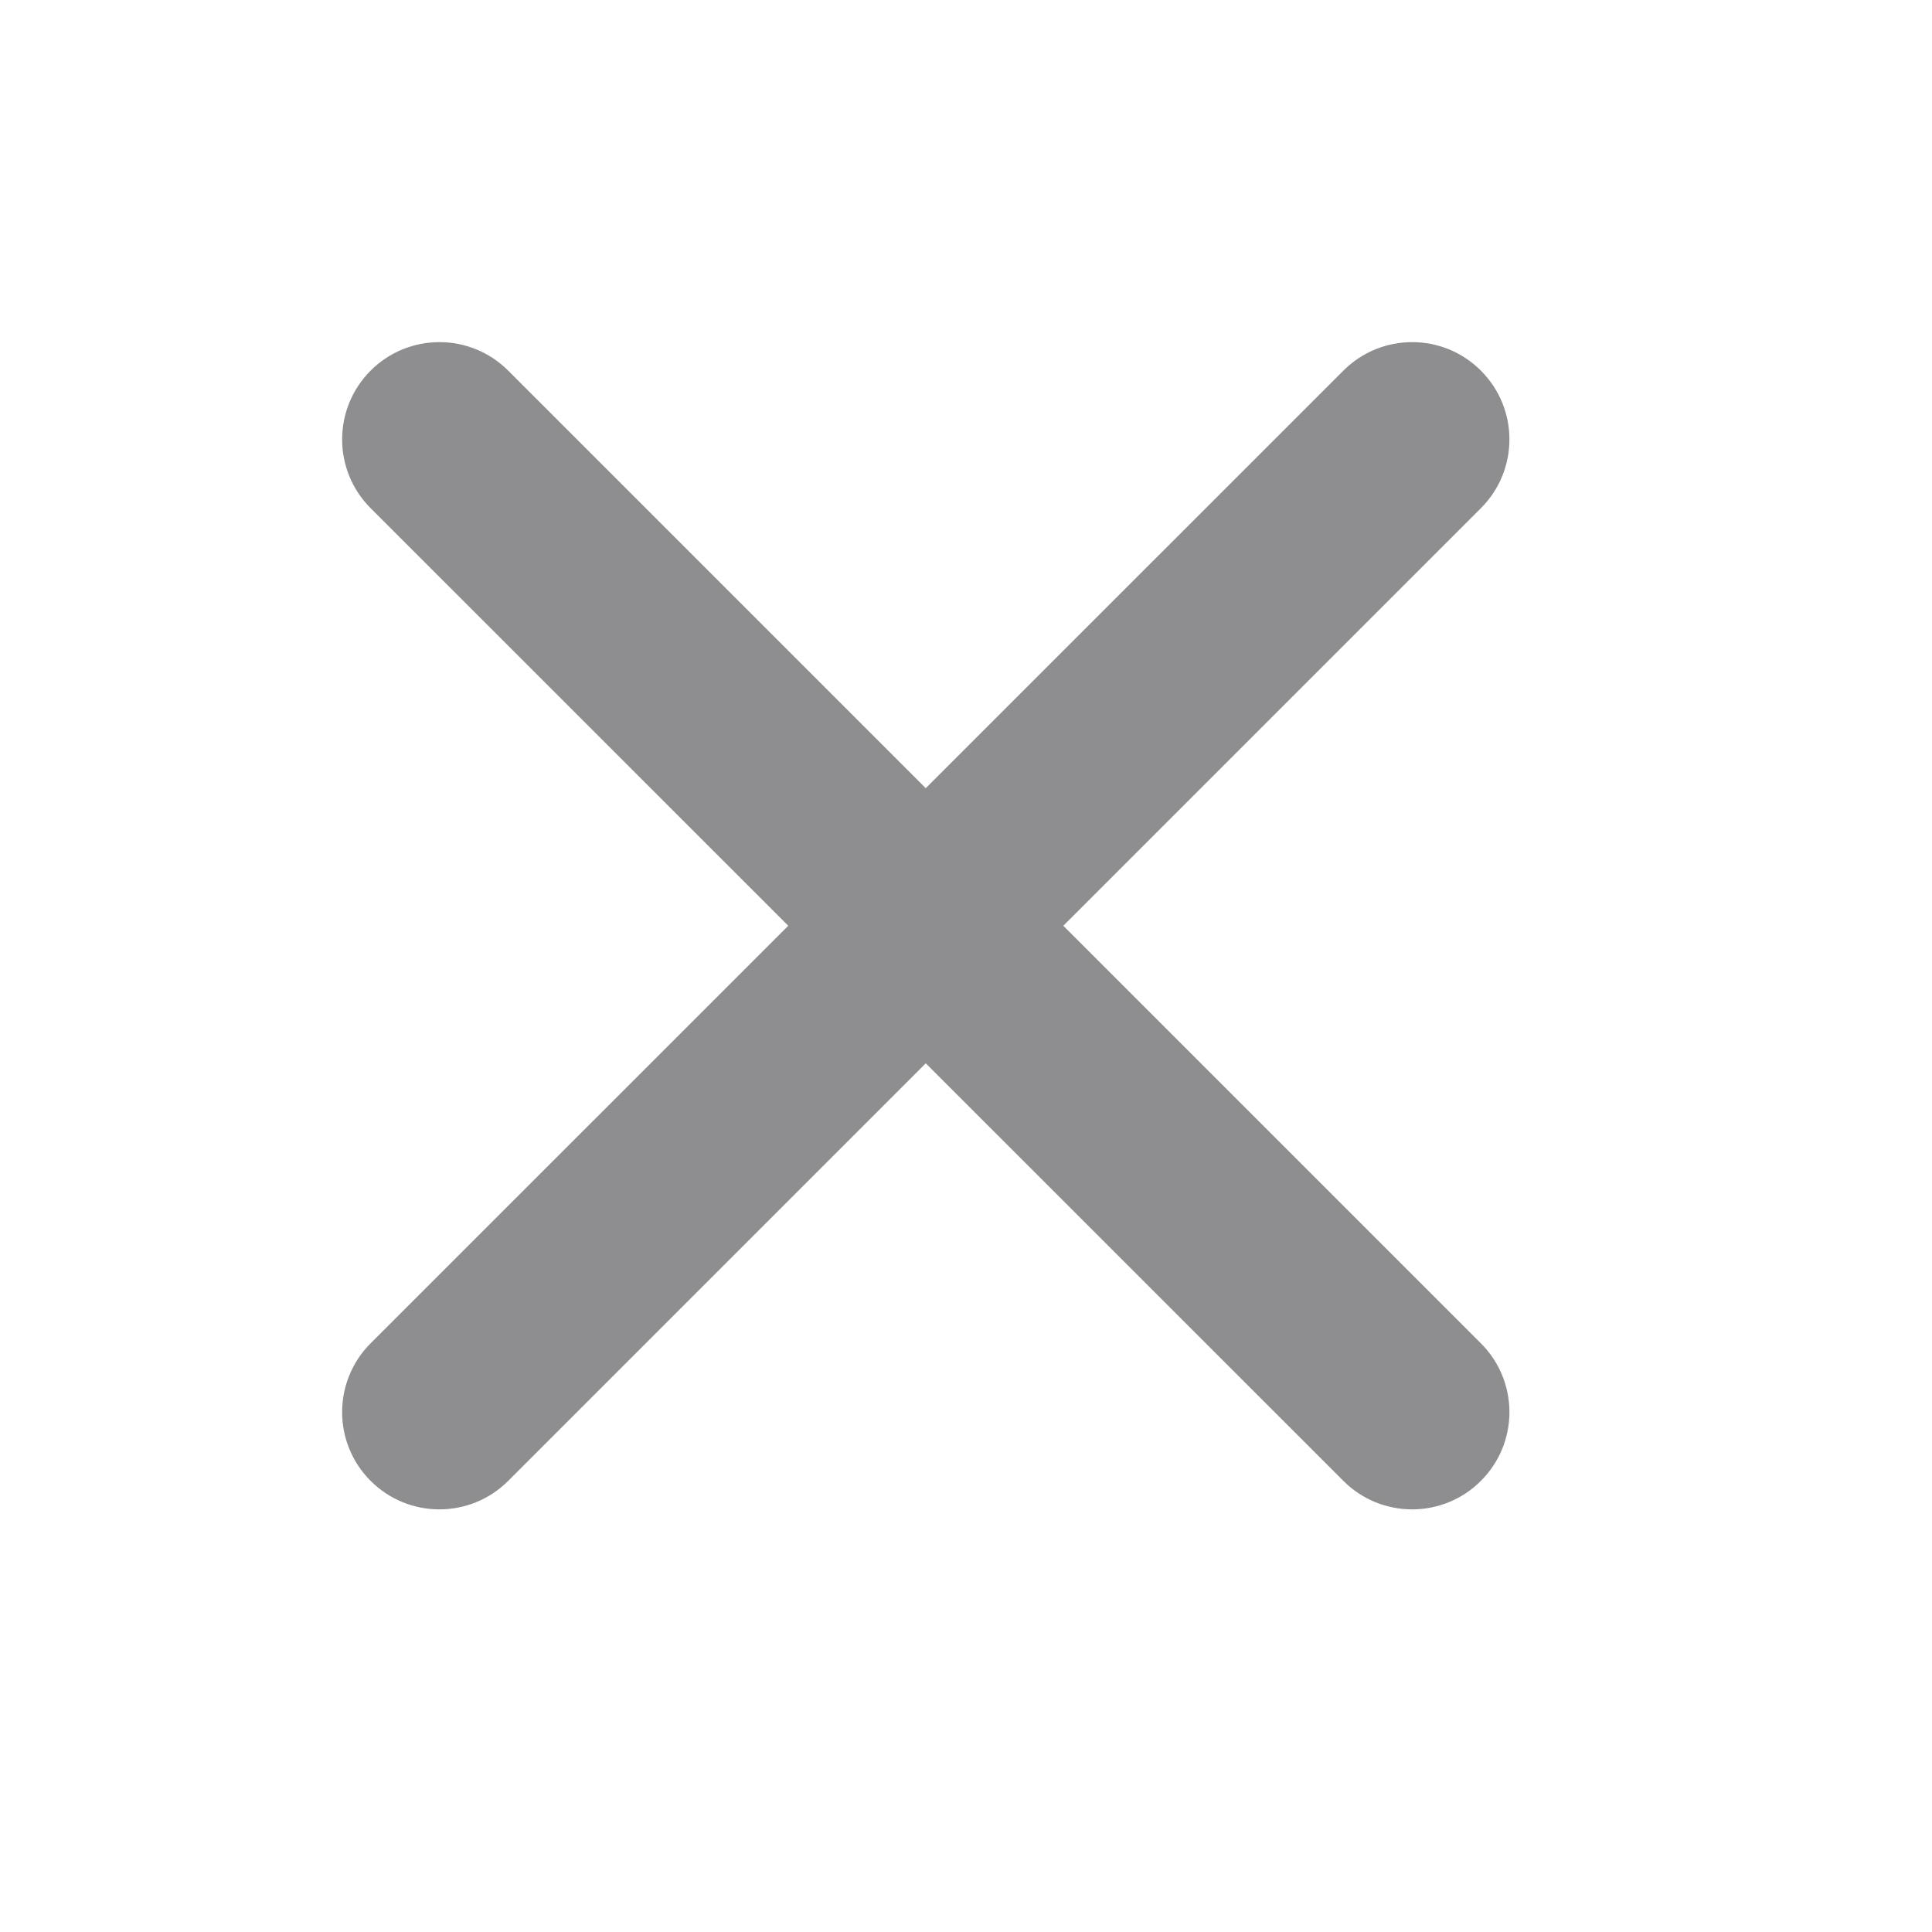 <svg width="24" height="24" viewBox="0 0 24 24" fill="none" xmlns="http://www.w3.org/2000/svg">
<mask id="mask0_246_354" style="mask-type:alpha" maskUnits="userSpaceOnUse" x="0" y="0" width="24" height="24">
<rect width="24" height="24" fill="#D9D9D9"/>
</mask>
<g mask="url(#mask0_246_354)">
<path fill-rule="evenodd" clip-rule="evenodd" d="M13.209 11.5L18.396 6.313C18.869 5.84 18.869 5.077 18.396 4.604C17.924 4.132 17.16 4.132 16.688 4.604L11.5 9.791L6.313 4.604C5.84 4.132 5.077 4.132 4.604 4.604C4.132 5.077 4.132 5.84 4.604 6.313L9.792 11.5L4.604 16.687C4.132 17.16 4.132 17.924 4.604 18.396C4.84 18.632 5.149 18.75 5.459 18.75C5.768 18.75 6.077 18.632 6.313 18.396L11.5 13.209L16.688 18.396C16.923 18.632 17.233 18.75 17.542 18.75C17.851 18.75 18.161 18.632 18.396 18.396C18.869 17.924 18.869 17.16 18.396 16.687L13.209 11.5Z" fill="#8E8E90"/>
<mask id="mask1_246_354" style="mask-type:luminance" maskUnits="userSpaceOnUse" x="4" y="4" width="15" height="15">
<path fill-rule="evenodd" clip-rule="evenodd" d="M13.209 11.5L18.396 6.313C18.869 5.84 18.869 5.077 18.396 4.604C17.924 4.132 17.16 4.132 16.688 4.604L11.5 9.791L6.313 4.604C5.84 4.132 5.077 4.132 4.604 4.604C4.132 5.077 4.132 5.84 4.604 6.313L9.792 11.5L4.604 16.687C4.132 17.16 4.132 17.924 4.604 18.396C4.84 18.632 5.149 18.75 5.459 18.75C5.768 18.75 6.077 18.632 6.313 18.396L11.5 13.209L16.688 18.396C16.923 18.632 17.233 18.75 17.542 18.75C17.851 18.75 18.161 18.632 18.396 18.396C18.869 17.924 18.869 17.16 18.396 16.687L13.209 11.5Z" fill="white"/>
</mask>
<g mask="url(#mask1_246_354)">
</g>
</g>
</svg>
